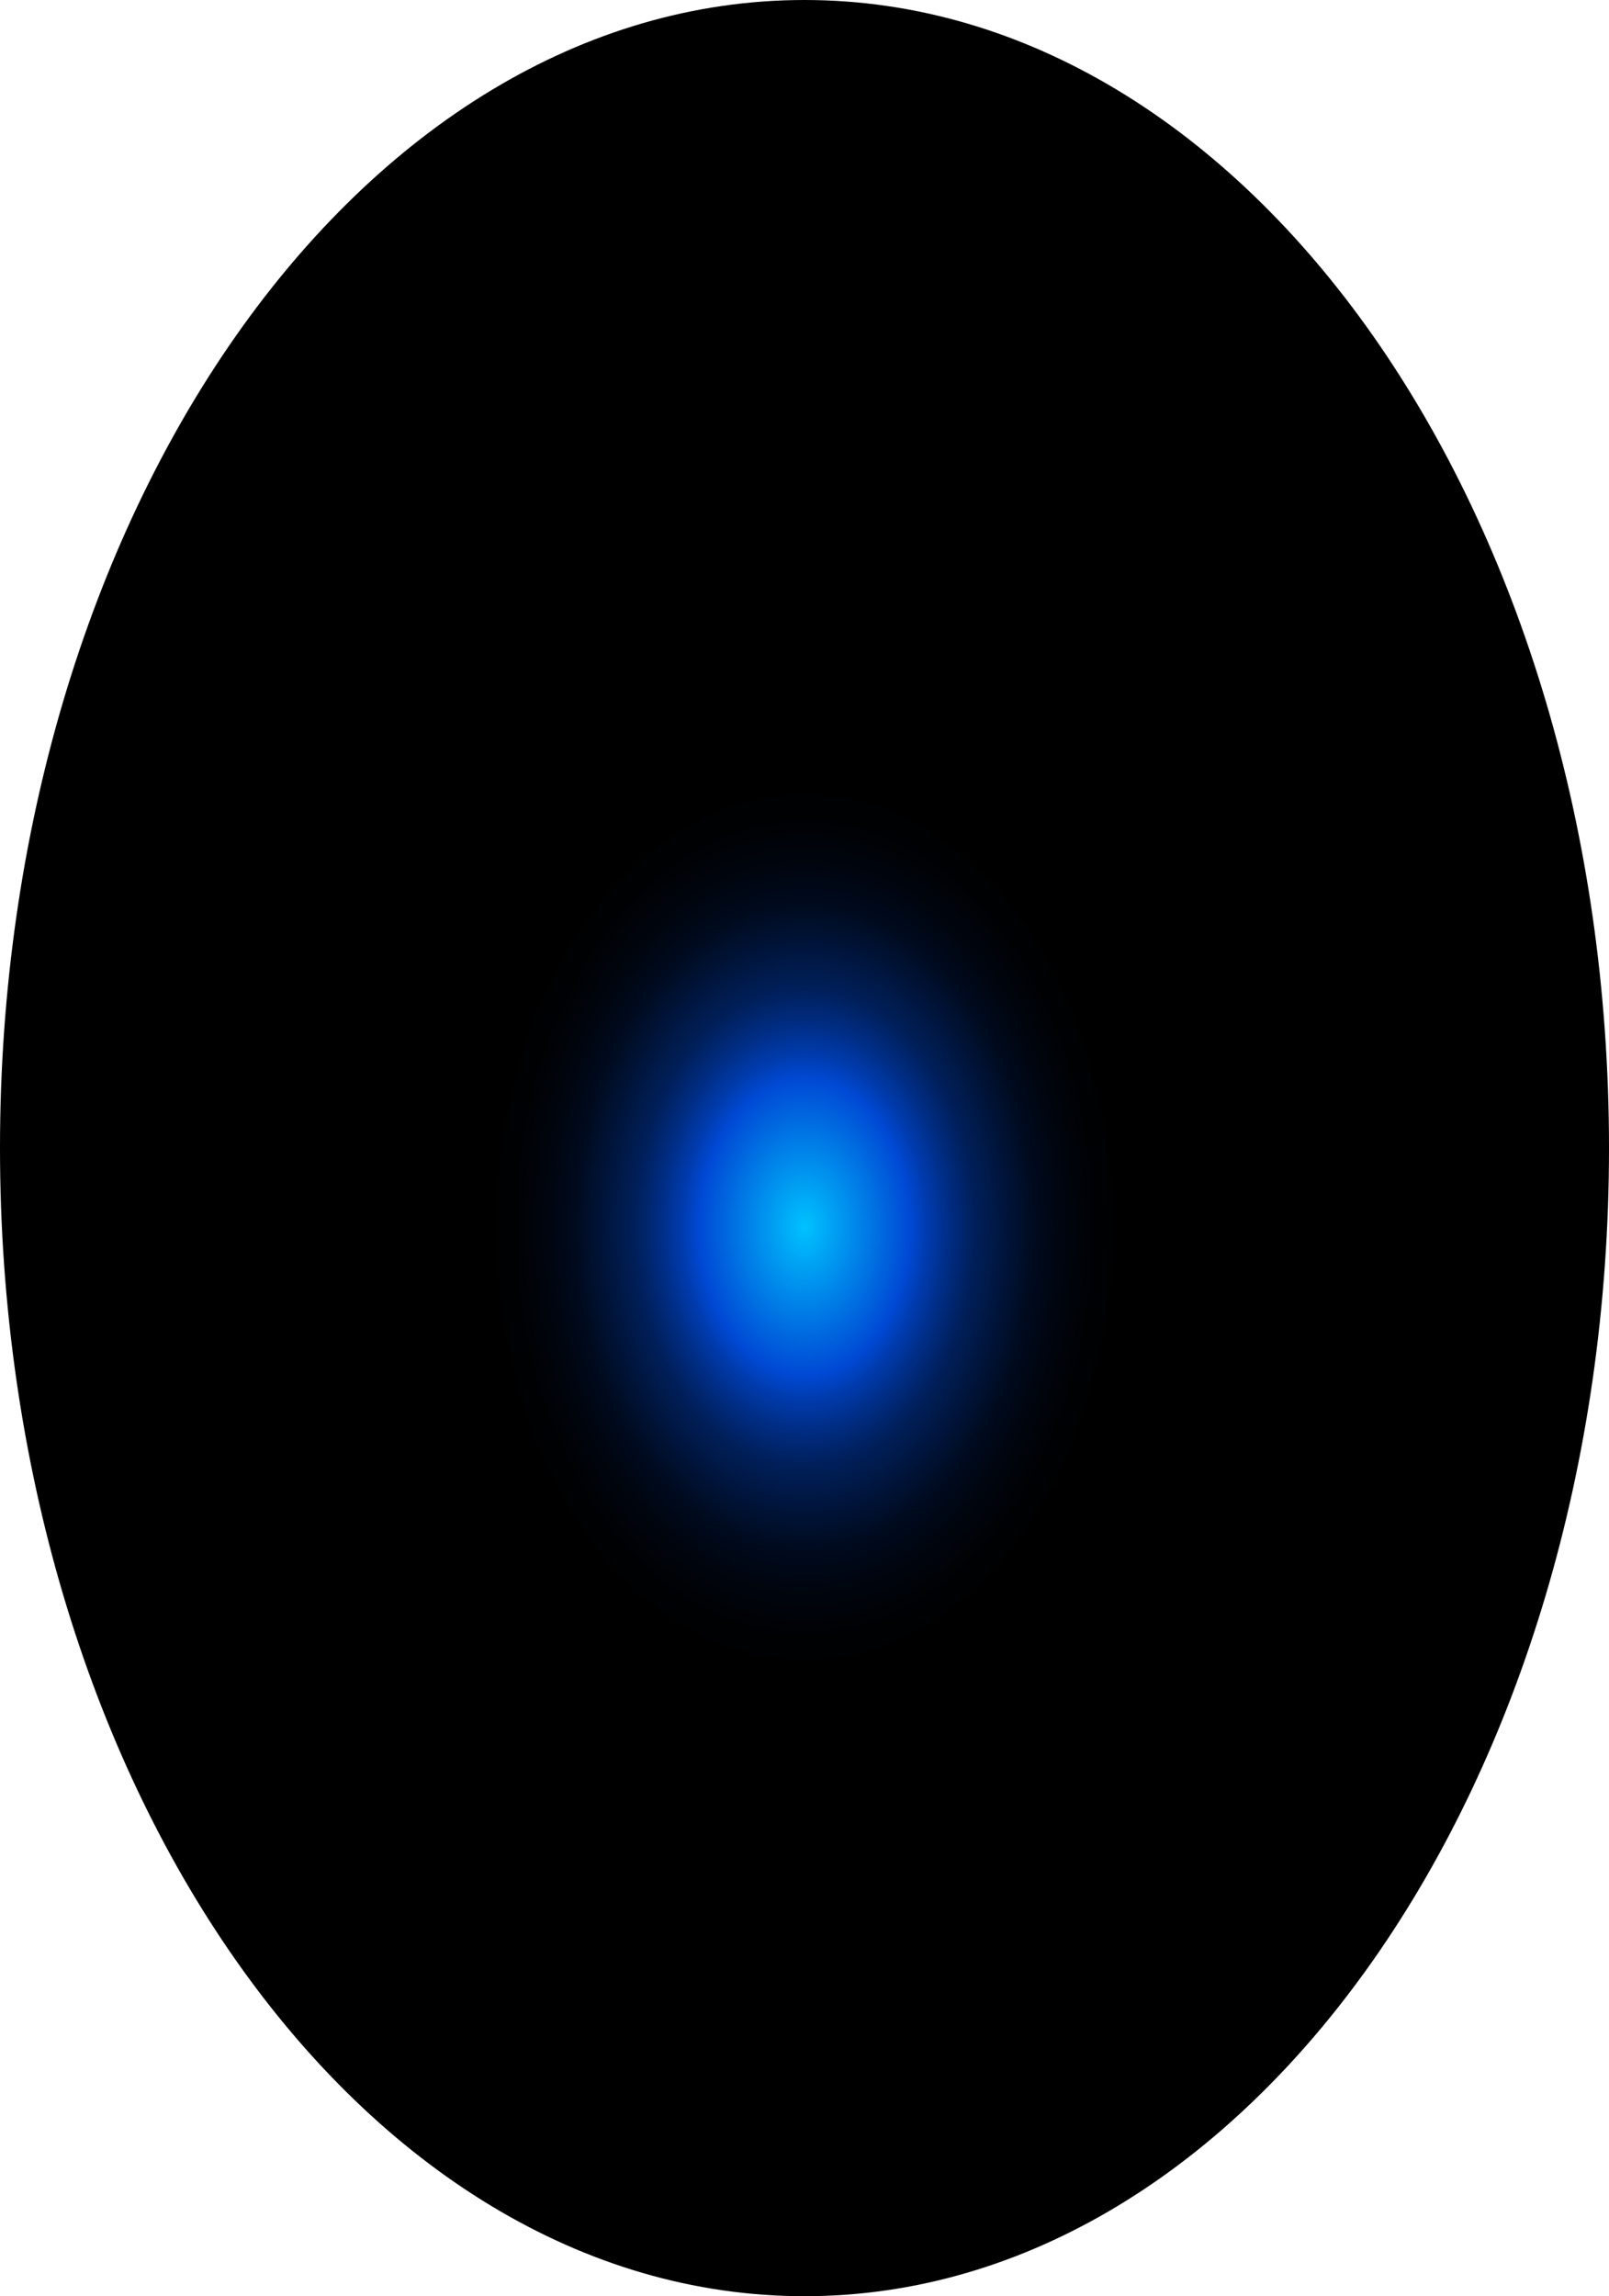 <?xml version="1.0" encoding="utf-8"?>
<svg xmlns="http://www.w3.org/2000/svg" fill="none" height="100%" overflow="visible" preserveAspectRatio="none" style="display: block;" viewBox="0 0 53.222 75.944" width="100%">
<path d="M26.611 75.944C41.308 75.944 53.222 58.944 53.222 37.972C53.222 17.001 41.308 0 26.611 0C11.914 0 0 17.001 0 37.972C0 58.944 11.914 75.944 26.611 75.944Z" fill="url(#paint0_radial_0_1467)" id="Vector" style="mix-blend-mode:screen"/>
<defs>
<radialGradient cx="0" cy="0" gradientTransform="translate(26.611 40.603) scale(26.611 38.041)" gradientUnits="userSpaceOnUse" id="paint0_radial_0_1467" r="1">
<stop stop-color="#00C2FF"/>
<stop offset="0.13" stop-color="#0049D4"/>
<stop offset="0.15" stop-color="#003CAF"/>
<stop offset="0.18" stop-color="#002C81"/>
<stop offset="0.21" stop-color="#001F59"/>
<stop offset="0.25" stop-color="#001439"/>
<stop offset="0.28" stop-color="#000B20"/>
<stop offset="0.32" stop-color="#00050E"/>
<stop offset="0.36" stop-color="#000103"/>
<stop offset="0.4"/>
</radialGradient>
</defs>
</svg>